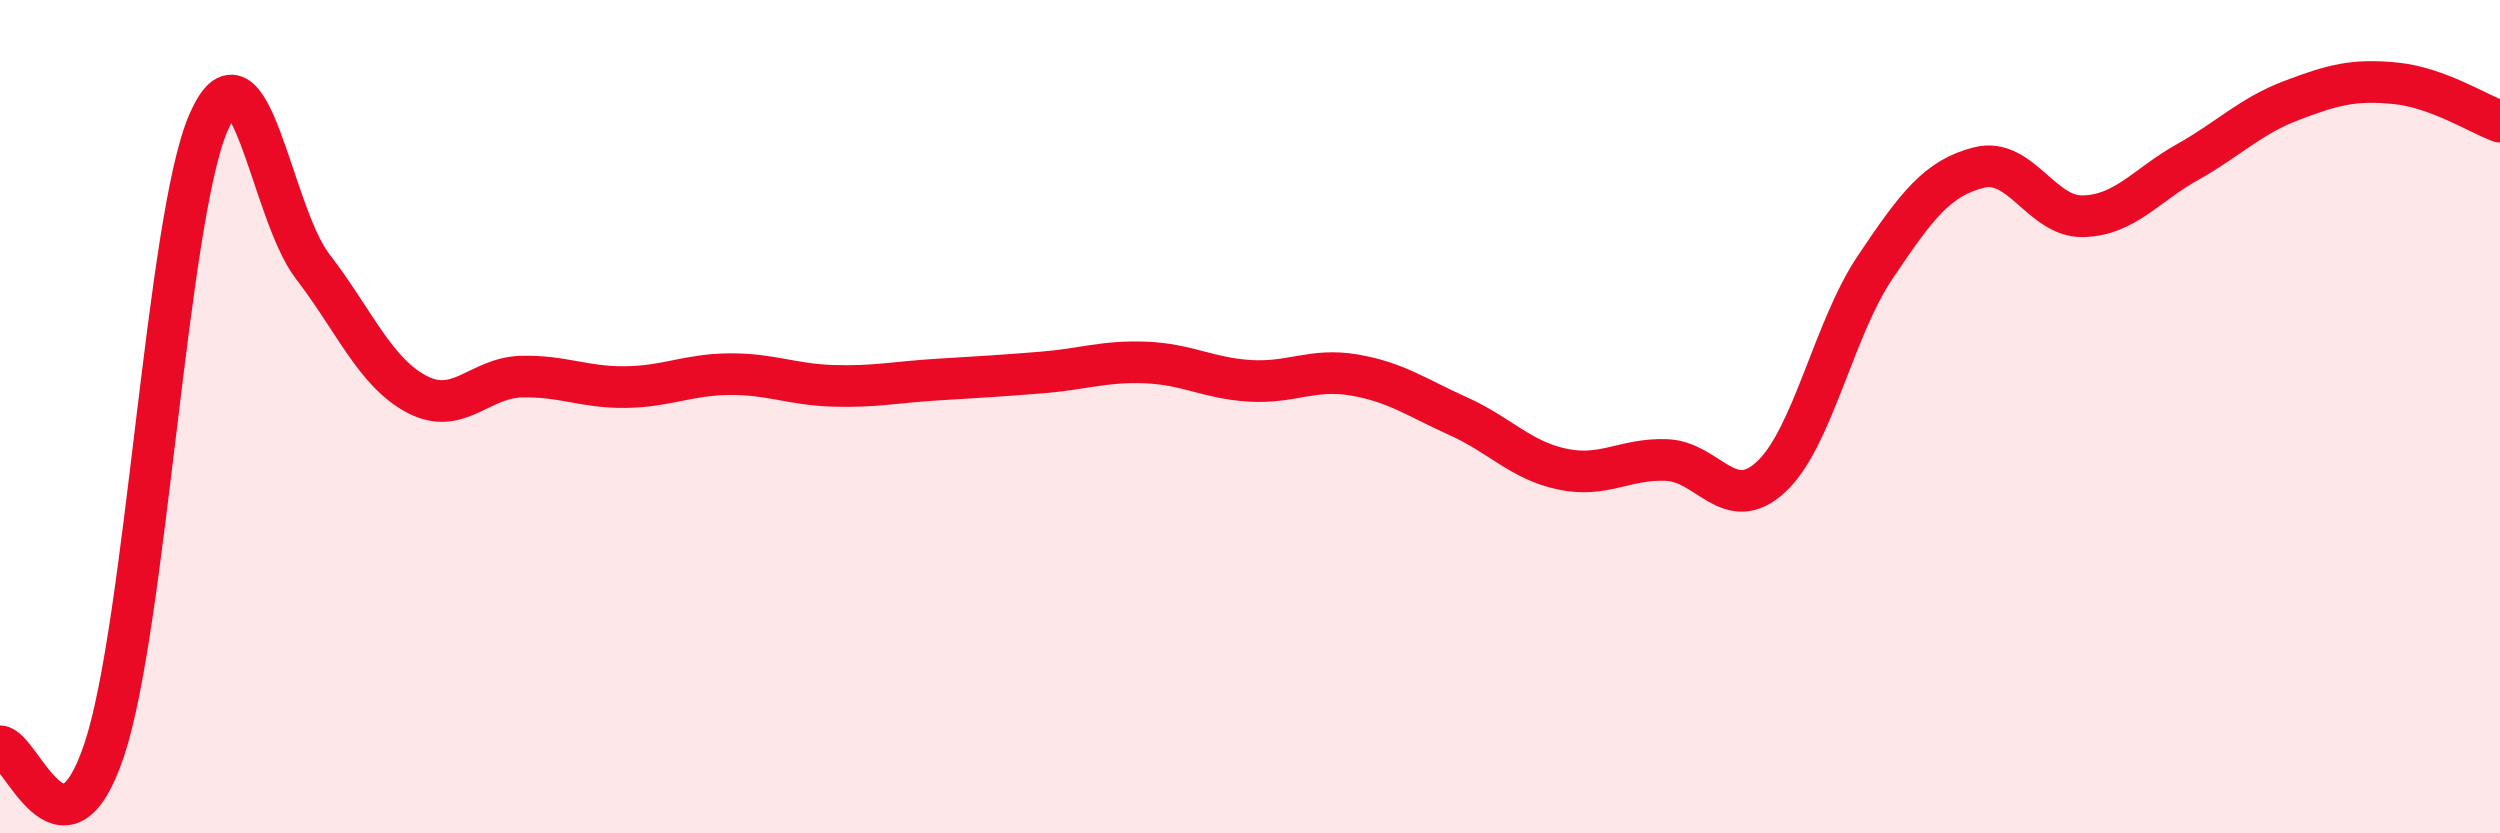 
    <svg width="60" height="20" viewBox="0 0 60 20" xmlns="http://www.w3.org/2000/svg">
      <path
        d="M 0,17.91 C 0.5,17.93 1.5,20.99 2.5,18 C 3.5,15.01 4,5.27 5,2.95 C 6,0.63 6.5,5.09 7.5,6.39 C 8.5,7.69 9,8.93 10,9.46 C 11,9.99 11.5,9.07 12.5,9.04 C 13.5,9.01 14,9.3 15,9.29 C 16,9.28 16.5,8.99 17.5,8.98 C 18.5,8.97 19,9.23 20,9.26 C 21,9.29 21.5,9.17 22.5,9.11 C 23.5,9.05 24,9.02 25,8.94 C 26,8.86 26.5,8.66 27.5,8.7 C 28.5,8.74 29,9.08 30,9.14 C 31,9.2 31.5,8.83 32.5,9 C 33.5,9.17 34,9.54 35,9.99 C 36,10.44 36.5,11.05 37.5,11.26 C 38.5,11.47 39,11 40,11.04 C 41,11.08 41.5,12.37 42.5,11.45 C 43.5,10.53 44,7.91 45,6.42 C 46,4.93 46.5,4.27 47.5,4.02 C 48.5,3.77 49,5.22 50,5.19 C 51,5.16 51.5,4.45 52.5,3.89 C 53.5,3.33 54,2.79 55,2.41 C 56,2.03 56.5,1.9 57.5,2 C 58.5,2.1 59.5,2.74 60,2.92L60 20L0 20Z"
        fill="#EB0A25"
        opacity="0.1"
        stroke-linecap="round"
        stroke-linejoin="round"
      />
      <path
        d="M 0,17.91 C 0.5,17.93 1.5,20.99 2.5,18 C 3.5,15.01 4,5.27 5,2.95 C 6,0.63 6.5,5.09 7.5,6.39 C 8.5,7.69 9,8.93 10,9.46 C 11,9.99 11.5,9.07 12.5,9.04 C 13.5,9.01 14,9.3 15,9.29 C 16,9.28 16.5,8.99 17.5,8.98 C 18.5,8.97 19,9.23 20,9.26 C 21,9.29 21.5,9.17 22.5,9.11 C 23.5,9.05 24,9.02 25,8.94 C 26,8.86 26.5,8.66 27.5,8.7 C 28.5,8.74 29,9.08 30,9.14 C 31,9.2 31.5,8.83 32.5,9 C 33.5,9.17 34,9.54 35,9.99 C 36,10.44 36.5,11.05 37.5,11.26 C 38.5,11.47 39,11 40,11.04 C 41,11.08 41.5,12.37 42.5,11.45 C 43.5,10.53 44,7.91 45,6.42 C 46,4.93 46.5,4.27 47.5,4.02 C 48.5,3.77 49,5.22 50,5.19 C 51,5.16 51.5,4.45 52.5,3.89 C 53.5,3.33 54,2.79 55,2.41 C 56,2.03 56.5,1.9 57.5,2 C 58.5,2.1 59.5,2.74 60,2.92"
        stroke="#EB0A25"
        stroke-width="1"
        fill="none"
        stroke-linecap="round"
        stroke-linejoin="round"
      />
    </svg>
  